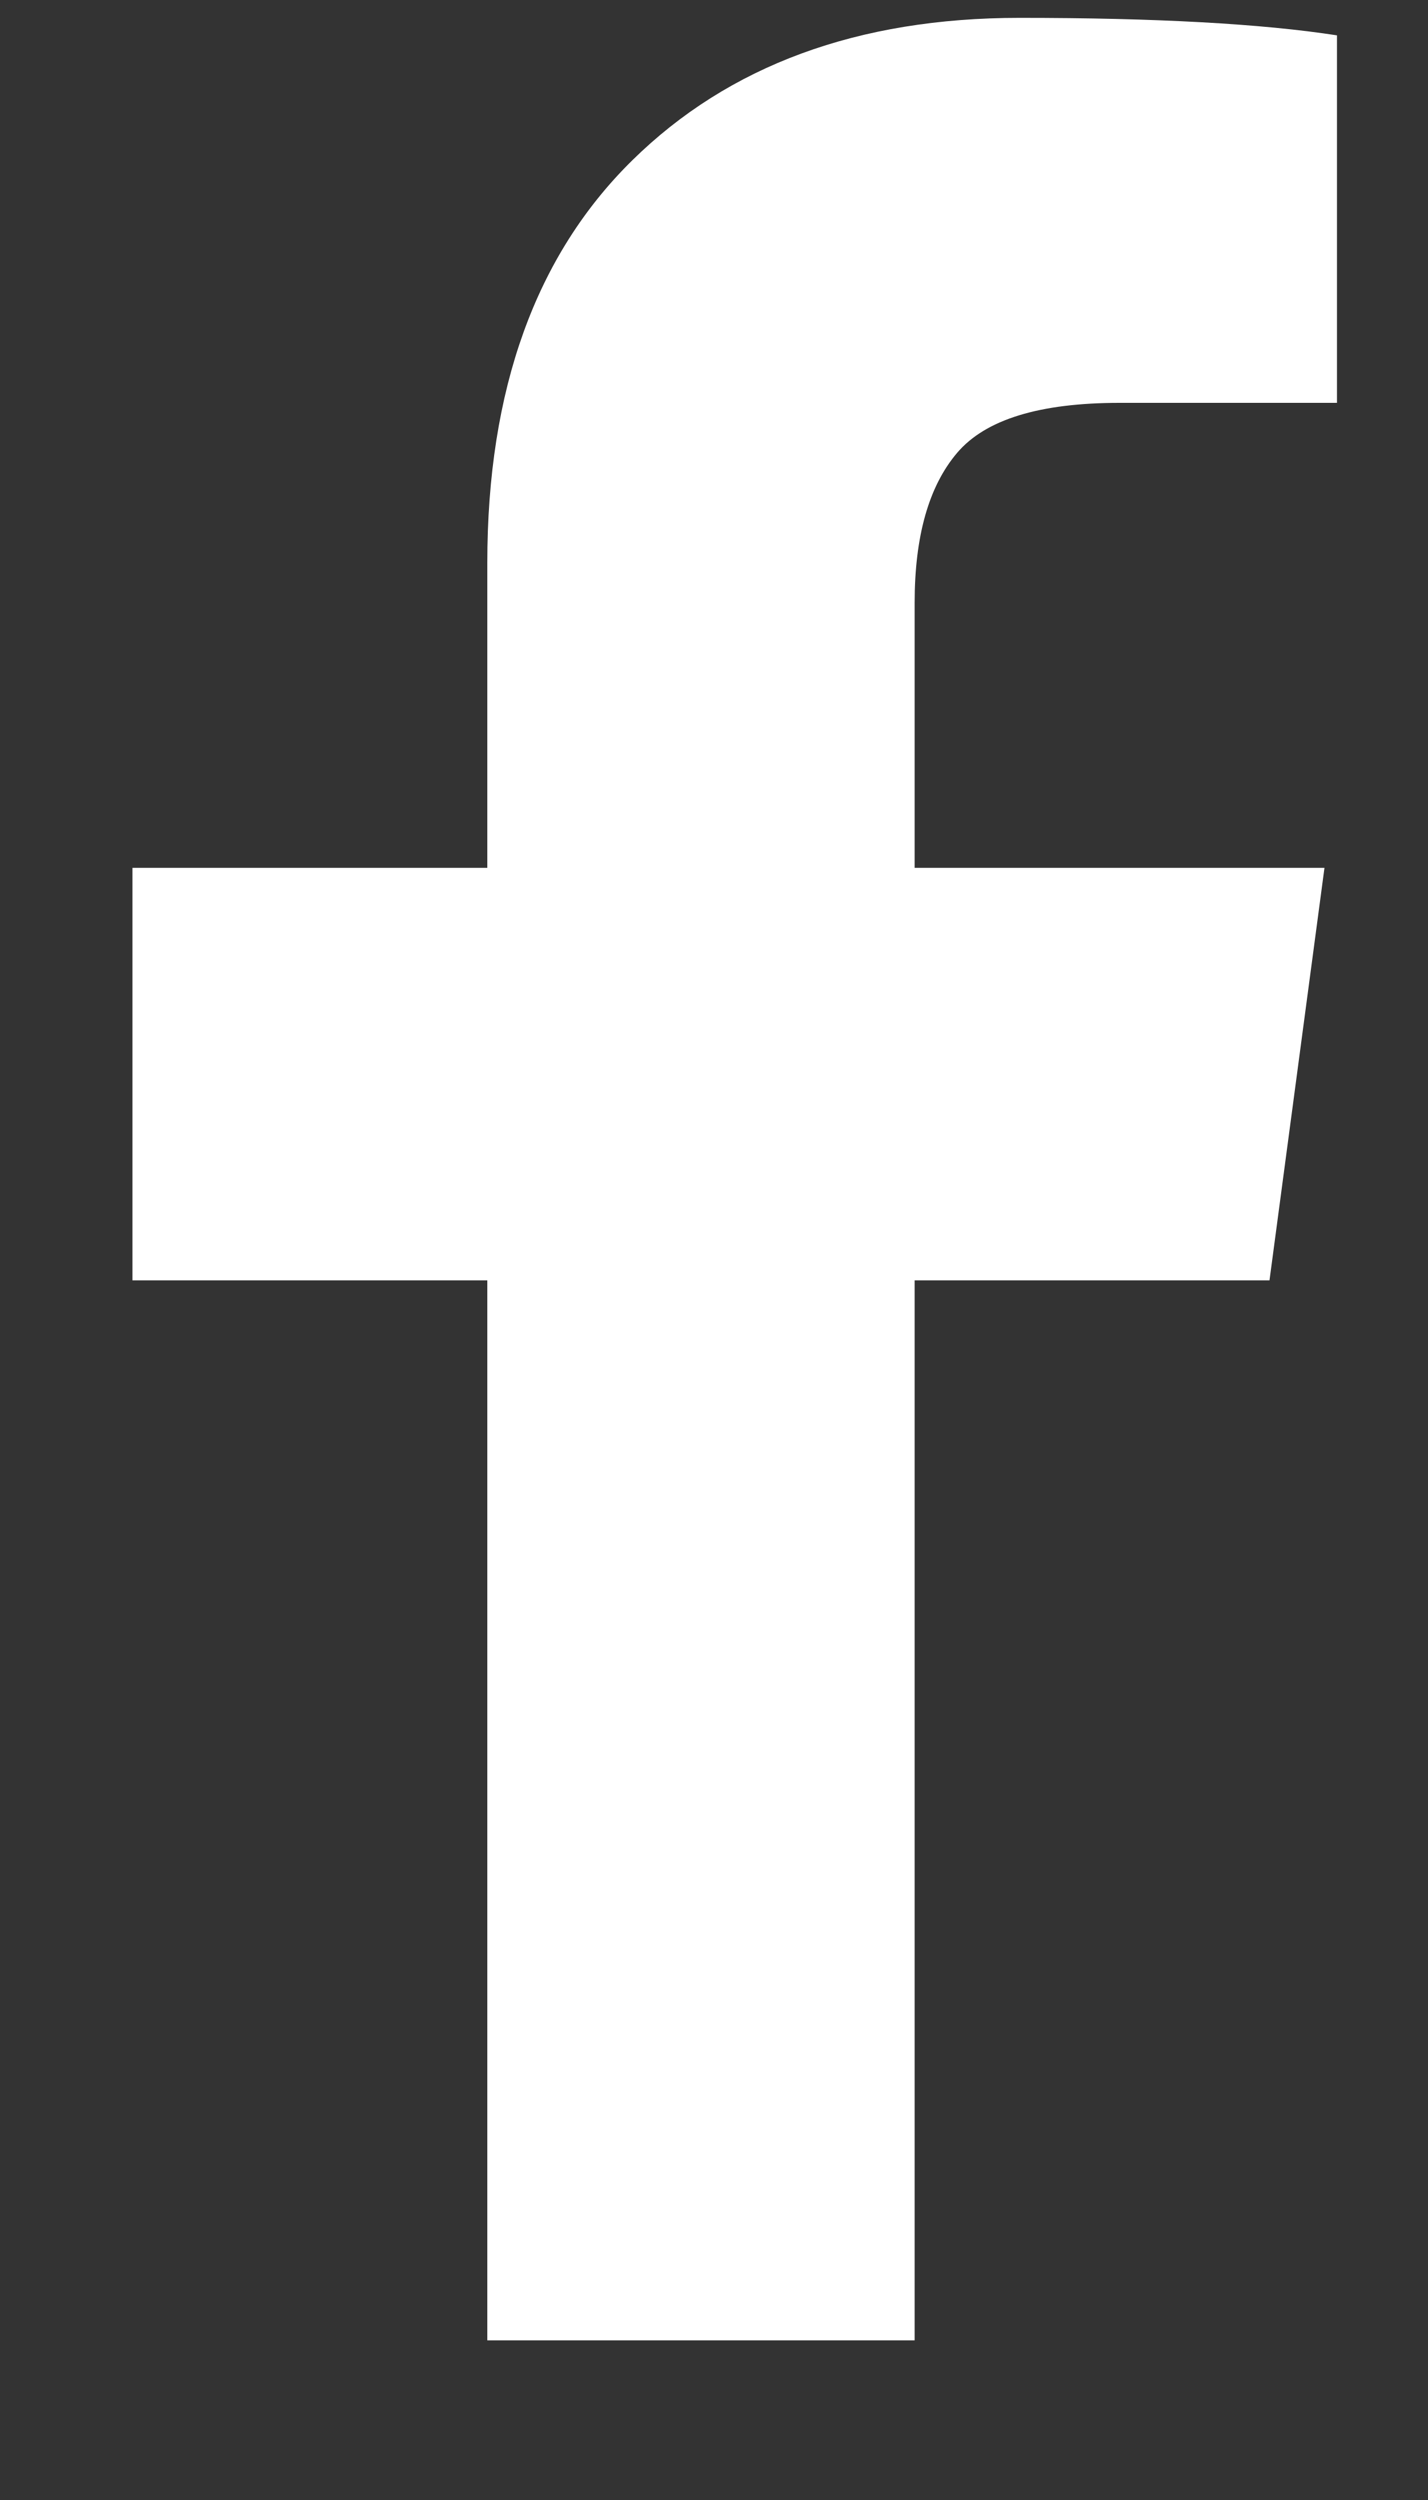 <svg width="8" height="14" viewBox="0 0 8 14" fill="none" xmlns="http://www.w3.org/2000/svg">
<rect x="0" y="0" width="8" height="14" fill="#333333" stroke="none"/>
<path d="M7.49 0.198V2.256H6.272C5.824 2.256 5.521 2.349 5.362 2.536C5.203 2.723 5.124 3.003 5.124 3.376V4.86H7.42L7.112 7.17H5.124V13.106H2.73V7.17H0.742V4.86H2.73V3.152C2.73 2.181 3.001 1.43 3.542 0.898C4.083 0.366 4.807 0.1 5.712 0.1C6.477 0.1 7.07 0.133 7.49 0.198Z" fill="white"/>
</svg>
